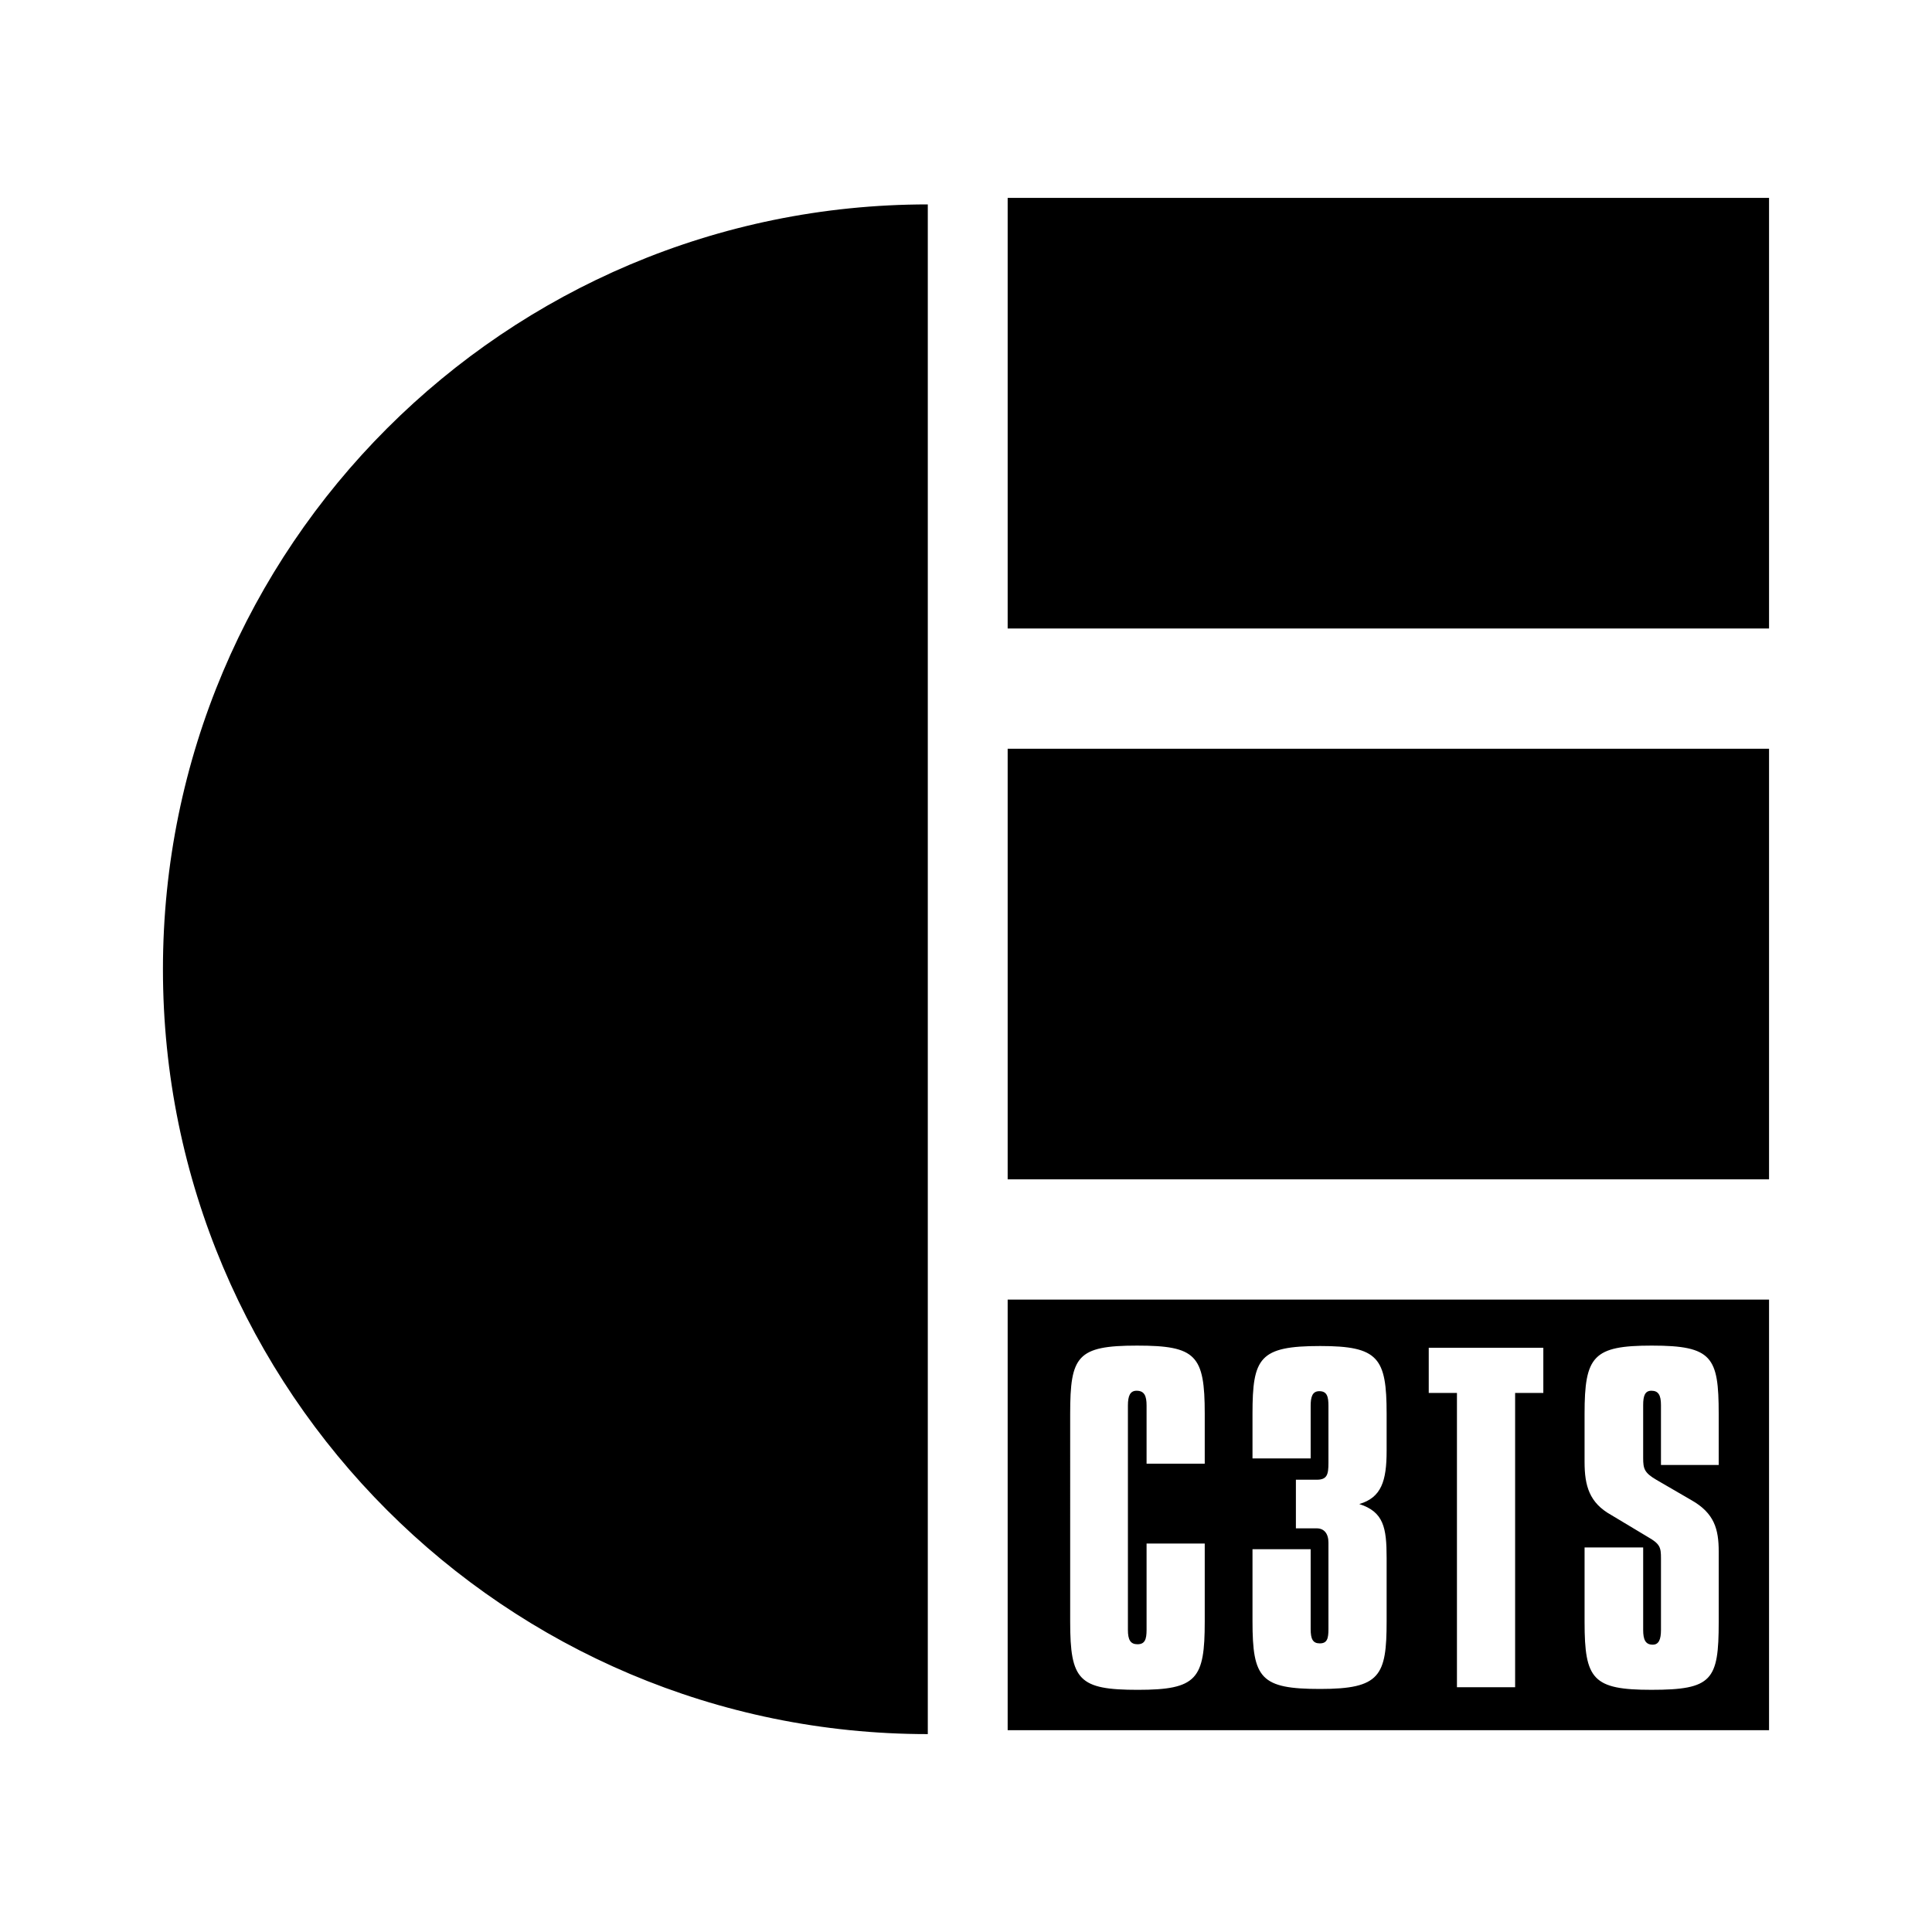<?xml version="1.0" encoding="utf-8"?>
<!-- Generator: Adobe Illustrator 13.0.0, SVG Export Plug-In . SVG Version: 6.00 Build 14948)  -->
<!DOCTYPE svg PUBLIC "-//W3C//DTD SVG 1.0//EN" "http://www.w3.org/TR/2001/REC-SVG-20010904/DTD/svg10.dtd">
<svg version="1.0" id="Layer_1" xmlns="http://www.w3.org/2000/svg" xmlns:xlink="http://www.w3.org/1999/xlink" x="0px" y="0px"
	 width="192.756px" height="192.756px" viewBox="0 0 192.756 192.756" enable-background="new 0 0 192.756 192.756"
	 xml:space="preserve">
<g>
	<polygon fill-rule="evenodd" clip-rule="evenodd" fill="#FFFFFF" points="0,0 192.756,0 192.756,192.756 0,192.756 0,0 	"/>
	<path fill-rule="evenodd" clip-rule="evenodd" d="M92.567,20.394c-42.139,0-76.31,34.17-76.31,76.309s34.17,76.309,76.31,76.309
		V20.394L92.567,20.394z M176.498,62.706V19.744h-75.963v42.962H176.498L176.498,62.706z M176.498,117.664V74.702h-75.963v42.962
		H176.498L176.498,117.664z M176.498,172.622V129.66h-75.963v42.962H176.498L176.498,172.622z M138.344,144.731
		c0,3.031-0.52,4.678-2.729,5.327c2.425,0.779,2.729,2.339,2.729,5.37v6.323c0,5.457-0.649,6.756-6.626,6.756
		c-5.934,0-6.756-1.04-6.756-6.756v-7.189h5.803v7.969c0,0.996,0.217,1.429,0.91,1.429c0.735,0,0.865-0.477,0.865-1.429v-8.618
		c0-0.91-0.433-1.43-1.169-1.43h-2.079v-4.851h2.079c1.039,0,1.169-0.52,1.169-1.688v-5.674c0-0.909-0.13-1.472-0.909-1.472
		c-0.693,0-0.866,0.562-0.866,1.472v5.24h-5.803v-4.461c0-5.586,0.692-6.756,6.756-6.756c5.803,0,6.626,1.17,6.626,6.756V144.731
		L138.344,144.731z M120.197,146.03h-5.803v-5.803c0-0.953-0.217-1.473-0.996-1.473c-0.649,0-0.866,0.52-0.866,1.473v22.391
		c0,0.996,0.26,1.429,0.952,1.429c0.736,0,0.91-0.477,0.91-1.429v-8.619h5.803v7.796c0,5.717-0.779,6.799-6.669,6.799
		s-6.756-0.952-6.756-6.799V141.05c0-5.76,0.692-6.799,6.669-6.799c5.89,0,6.756,0.953,6.756,6.799V146.03L120.197,146.03z
		 M171.475,146.16h-5.76v-5.976c0-0.996-0.261-1.43-0.953-1.43c-0.649,0-0.823,0.52-0.823,1.43v5.283c0,1.082,0.13,1.473,1.3,2.165
		l3.508,2.036c2.295,1.299,2.729,2.901,2.729,5.11v7.06c0,5.803-0.649,6.755-6.713,6.755c-5.847,0-6.669-1.039-6.669-6.755v-7.449
		h5.846v8.229c0,0.952,0.217,1.472,0.953,1.472c0.606,0,0.823-0.52,0.823-1.472v-7.146c0-1.082-0.087-1.429-1.3-2.122l-3.681-2.208
		c-2.166-1.213-2.642-2.902-2.642-5.284v-4.808c0-5.76,0.865-6.799,6.712-6.799c6.021,0,6.67,1.126,6.67,6.799V146.16
		L171.475,146.16z M153.978,134.468v4.504h-2.814v29.363h-5.804v-29.363h-2.814v-4.504H153.978L153.978,134.468z"/>
</g>
</svg>

